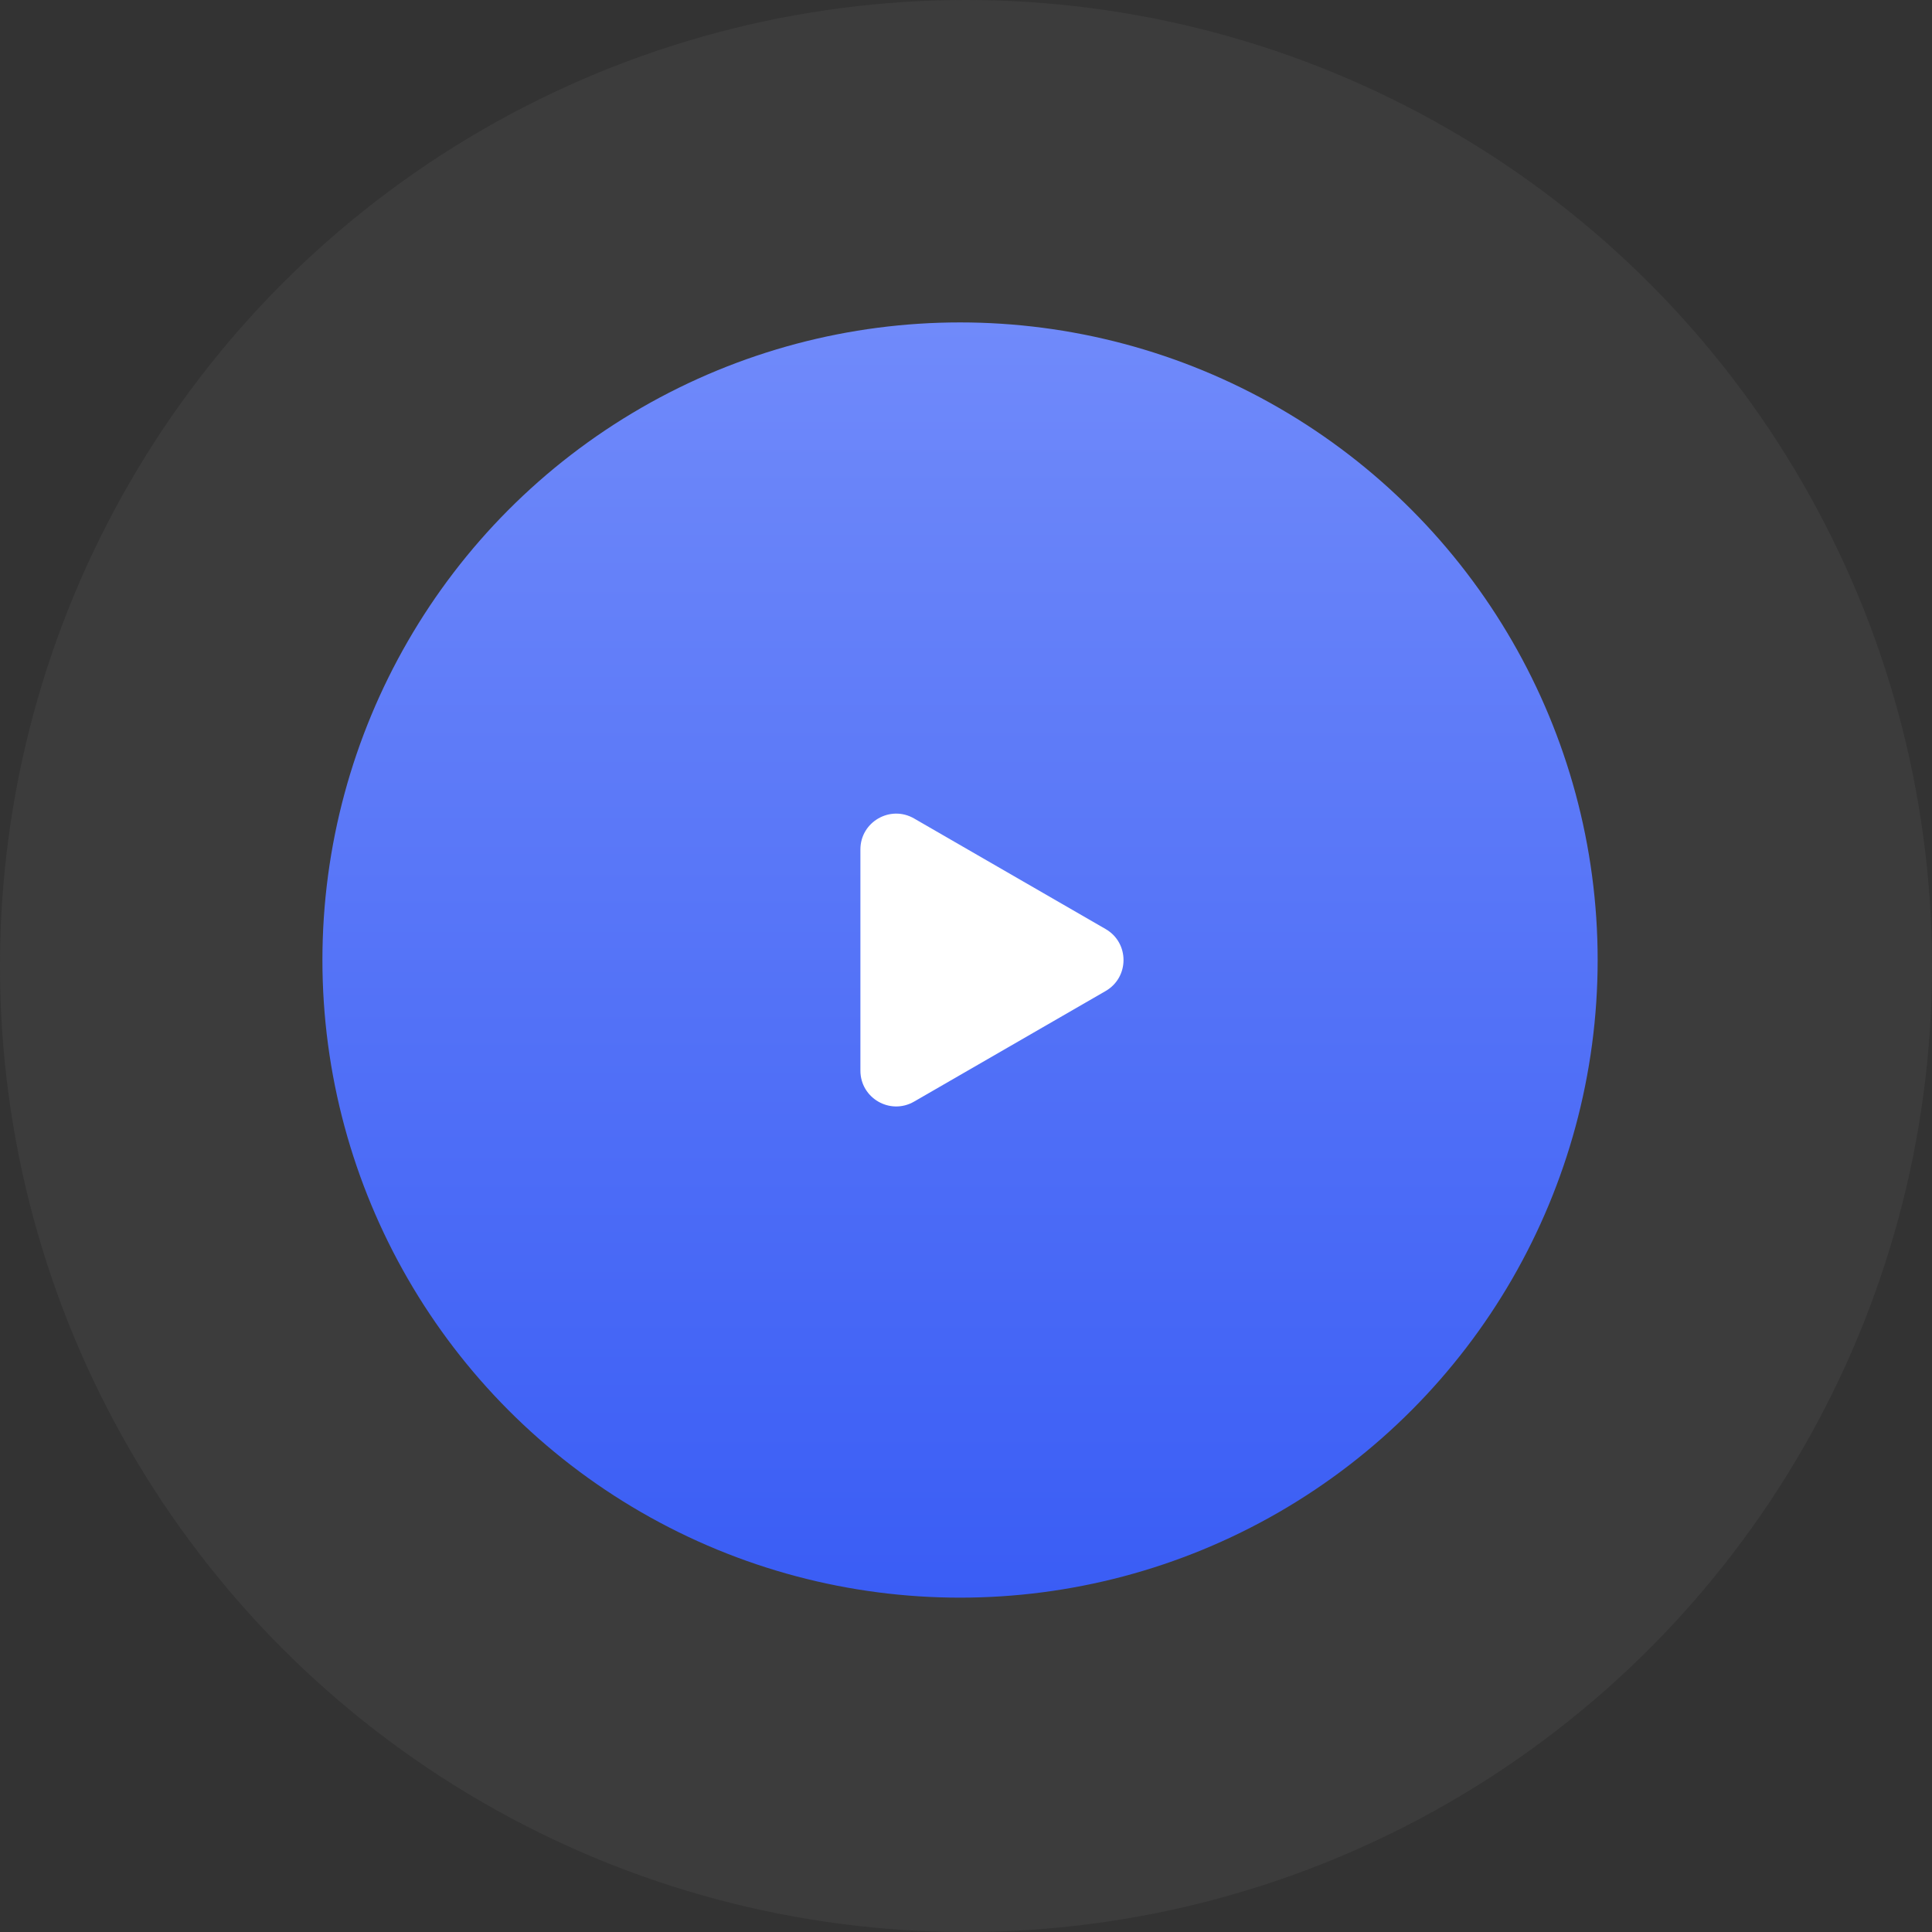 <?xml version="1.0" encoding="UTF-8"?> <svg xmlns="http://www.w3.org/2000/svg" width="162" height="162" viewBox="0 0 162 162" fill="none"><rect x="0" y="0" width="162" height="162" fill="#333333" stroke="none"/> <circle cx="81" cy="81" r="81" fill="#929292" fill-opacity="0.1"></circle> <circle cx="80.5" cy="80.5" r="53.465" fill="url(#paint0_linear)"></circle> <path d="M92.708 77.902C94.708 79.056 94.708 81.943 92.708 83.098L76.646 92.371C74.646 93.526 72.146 92.083 72.146 89.773V71.227C72.146 68.917 74.646 67.474 76.646 68.629L92.708 77.902Z" fill="white"></path> <defs> <linearGradient id="paint0_linear" x1="80.5" y1="27.035" x2="80.5" y2="133.965" gradientUnits="userSpaceOnUse"> <stop stop-color="#708AFA"></stop> <stop offset="1" stop-color="#3A5DF5"></stop> </linearGradient> </defs> </svg> 